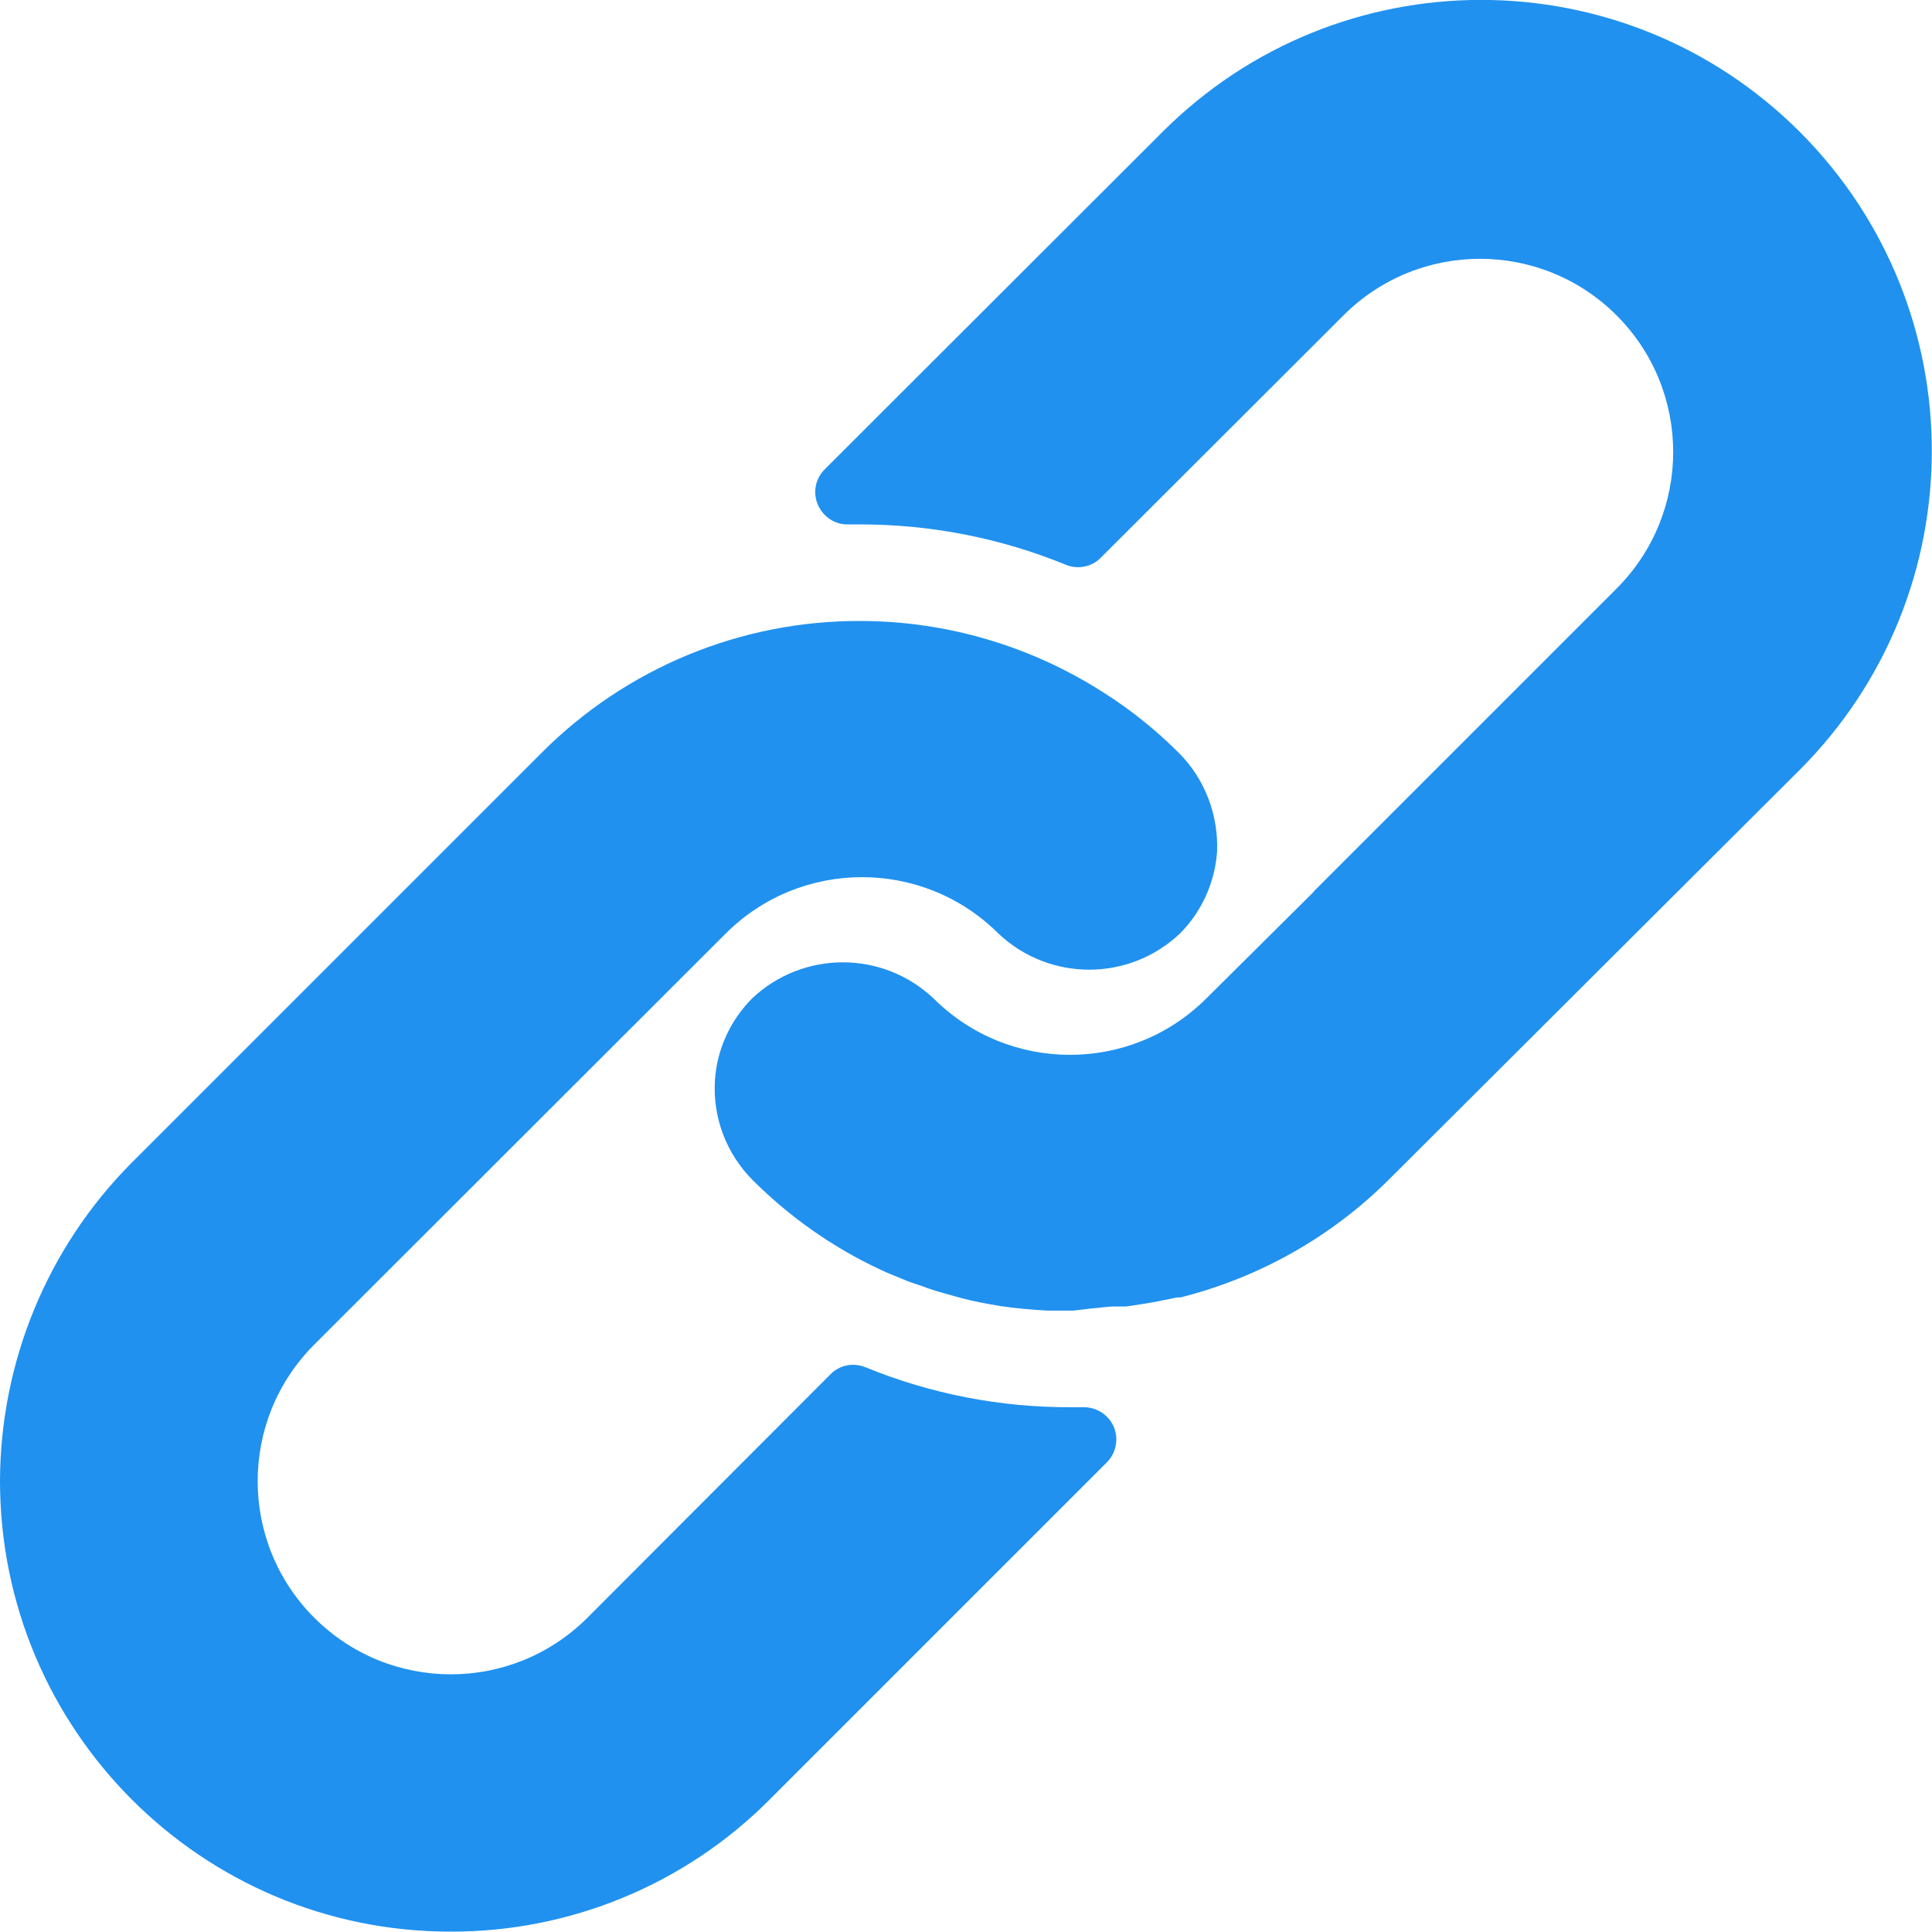 <?xml version="1.0" encoding="utf-8"?>
<!-- Generator: Adobe Illustrator 26.5.0, SVG Export Plug-In . SVG Version: 6.00 Build 0)  -->
<svg version="1.1" id="Layer_1" xmlns="http://www.w3.org/2000/svg" xmlns:xlink="http://www.w3.org/1999/xlink" x="0px" y="0px"
	 viewBox="0 0 512.1 512.1" style="enable-background:new 0 0 512.1 512.1;" xml:space="preserve">
<style type="text/css">
	.st0{fill:#2091EF;}
</style>
<g>
	<g>
		<path class="st0" d="M312.5,199.6c-6.1-6.1-12.8-11.5-20.1-16.1c-19.2-12.3-41.6-18.9-64.4-18.9c-31.7-0.1-62.1,12.5-84.5,35
			L34.9,308.2C12.6,330.6,0.1,360.9,0,392.5c0,66,53.4,119.5,119.4,119.5c31.6,0.1,62-12.4,84.4-34.8l89.6-89.6
			c1.6-1.6,2.5-3.8,2.5-6.1c0-4.7-3.9-8.5-8.6-8.5H284c-18.7,0.1-37.3-3.5-54.6-10.6c-3.2-1.3-6.9-0.6-9.3,1.9l-64.4,64.5
			c-20,20-52.4,20-72.4,0s-20-52.4,0-72.4l109-108.9c20-20,52.4-20,72.4,0c13.5,12.7,34.5,12.7,48,0c5.8-5.8,9.3-13.5,9.9-21.7
			C323,216.1,319.4,206.5,312.5,199.6z"/>
	</g>
</g>
<g>
	<g>
		<path class="st0" d="M477.1,35c-46.7-46.7-122.3-46.7-169,0l-89.5,89.4c-2.5,2.5-3.2,6.2-1.8,9.4c1.4,3.2,4.5,5.3,8,5.2h3.2
			c18.7,0,37.2,3.6,54.5,10.7c3.2,1.3,6.9,0.6,9.3-1.9l64.3-64.2c20-20,52.4-20,72.4,0c20,20,20,52.4,0,72.4l-80,80l-0.7,0.8
			l-28,27.8c-20,20-52.4,20-72.4,0c-13.5-12.7-34.5-12.7-48,0c-5.8,5.8-9.4,13.6-9.9,21.8c-0.6,9.8,3,19.3,9.9,26.3
			c9.9,9.9,21.4,18,34.1,23.9c1.8,0.9,3.6,1.5,5.4,2.3c1.8,0.8,3.7,1.4,5.5,2c1.8,0.7,3.7,1.3,5.5,1.8l5,1.4
			c3.4,0.9,6.8,1.5,10.3,2.1c4.2,0.6,8.5,1,12.7,1.2h6h0.5l5.1-0.6c1.9-0.1,3.8-0.5,6.1-0.5h2.9l5.9-0.9l2.7-0.5l4.9-1h0.9
			c21-5.3,40.1-16.1,55.4-31.4L477.1,204C523.7,157.3,523.7,81.7,477.1,35z"/>
	</g>
</g>
</svg>
